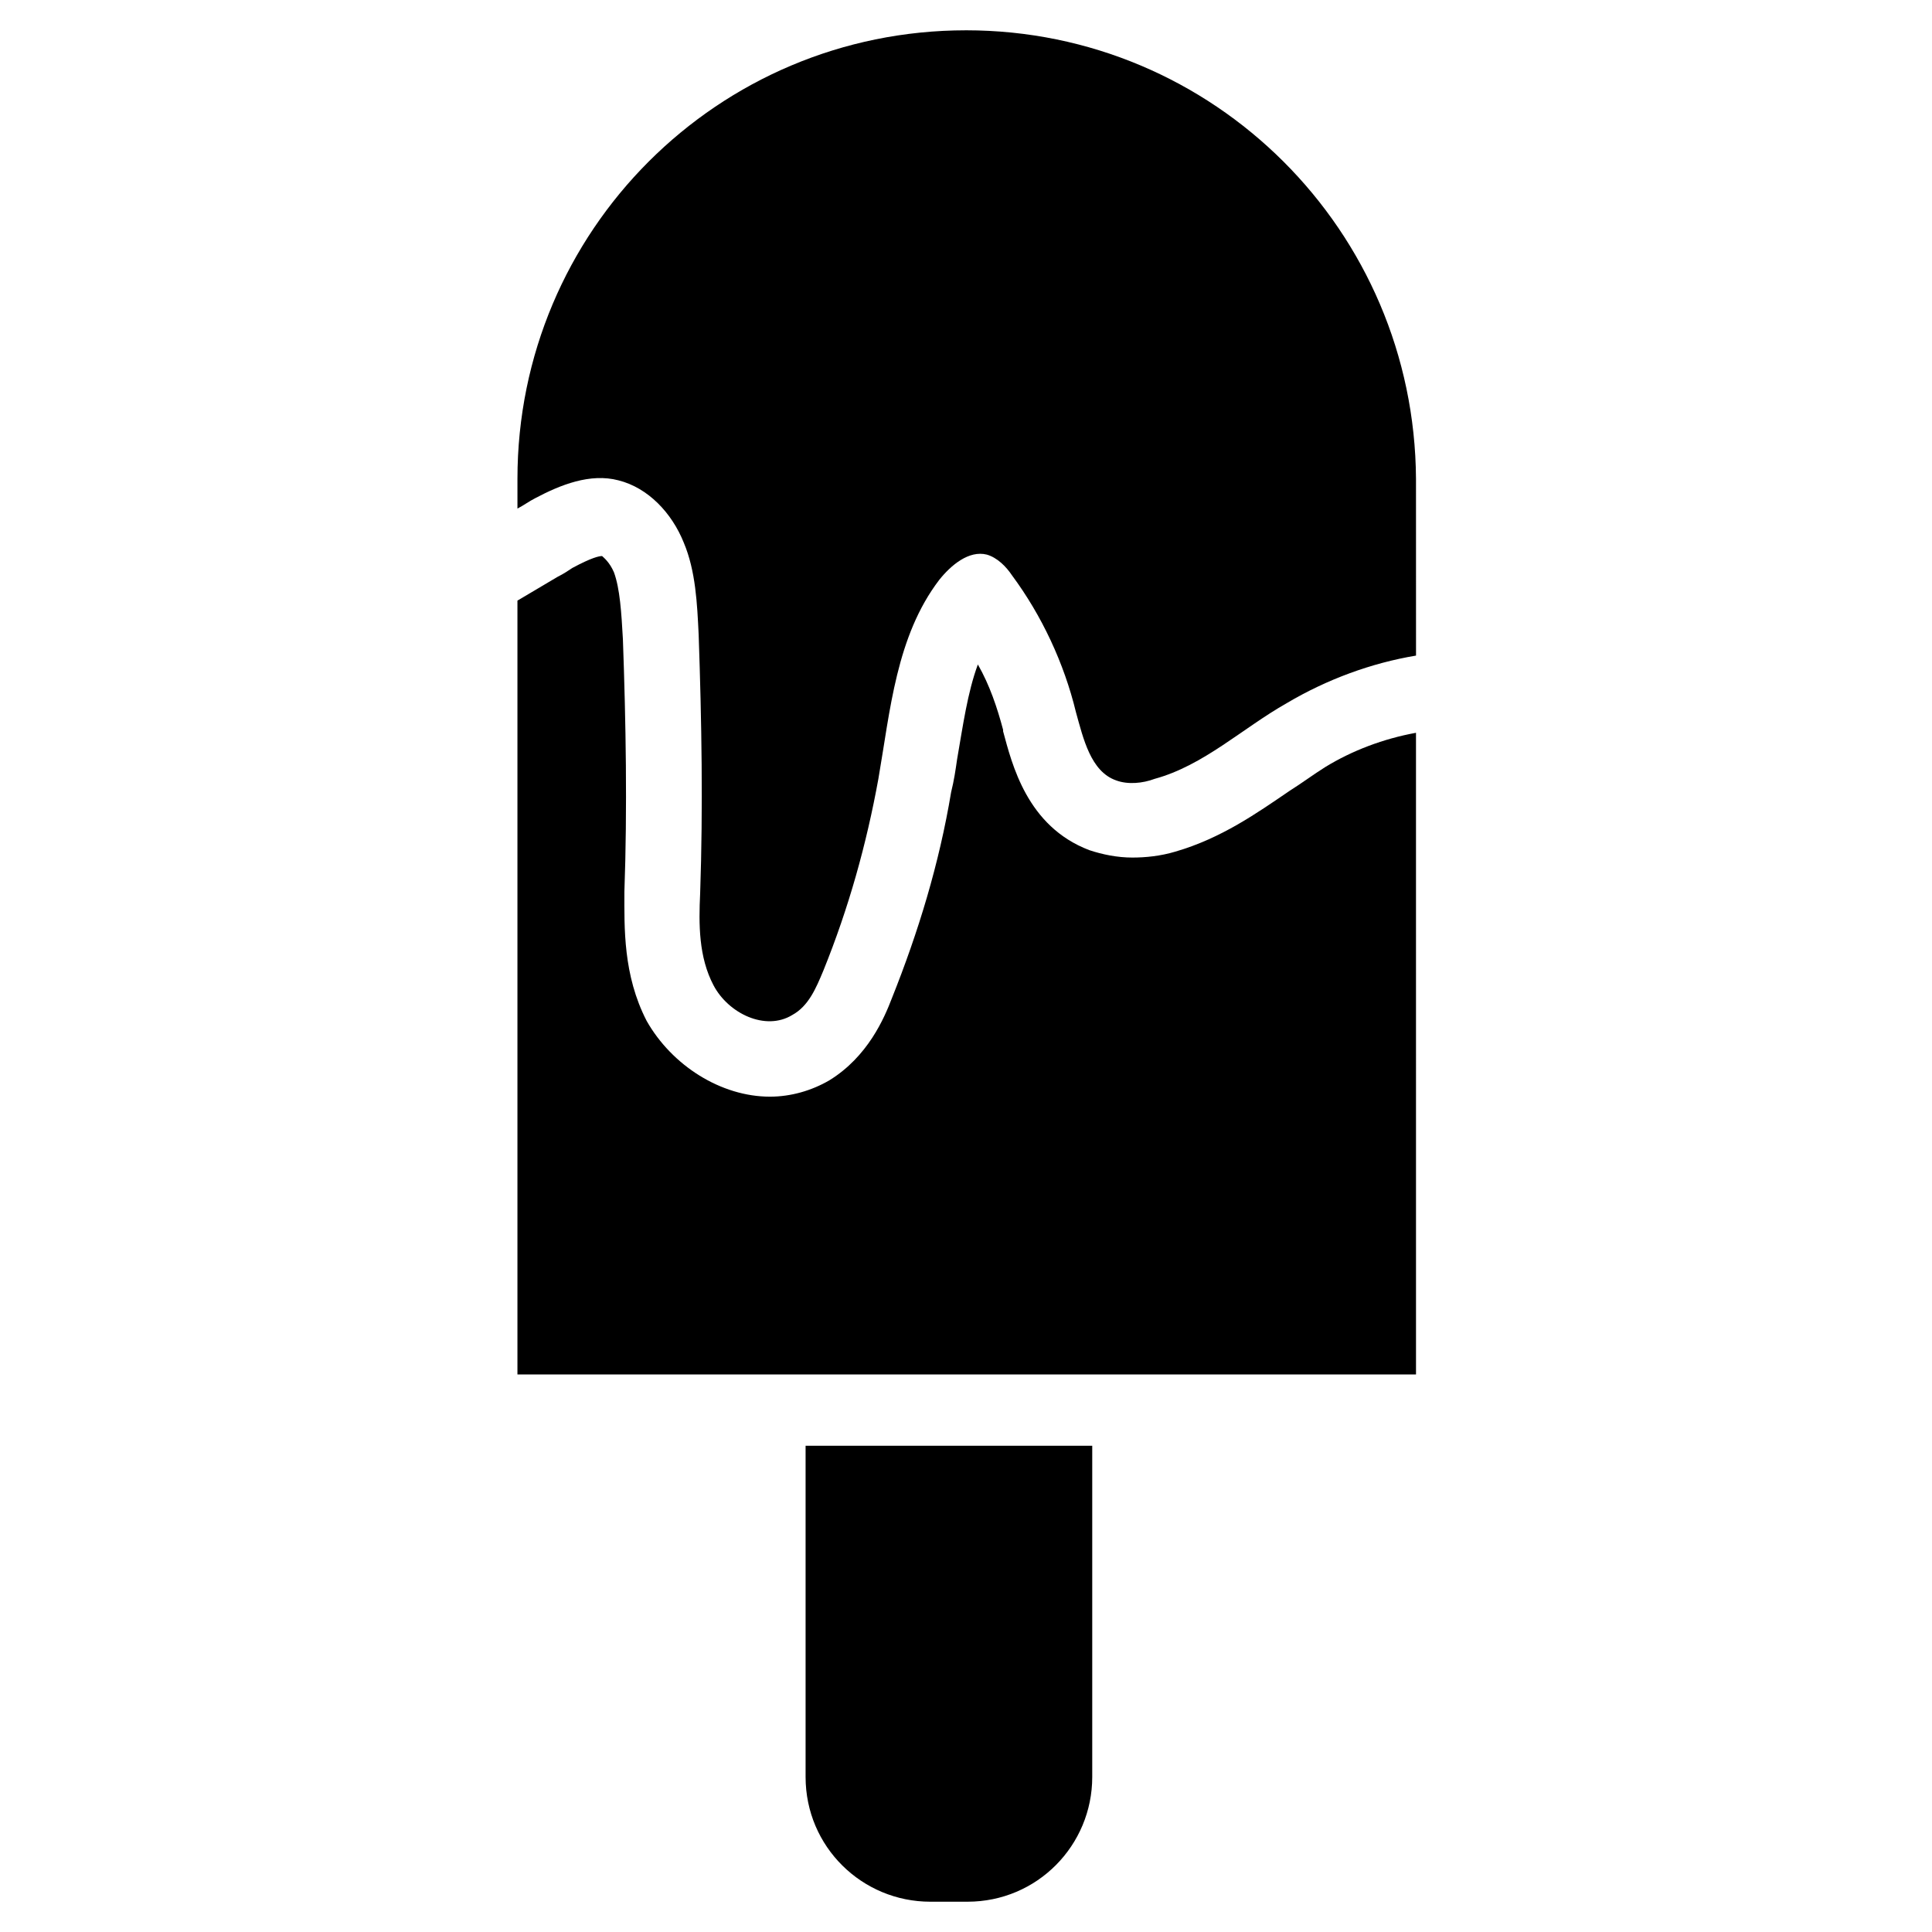 <?xml version="1.0" encoding="UTF-8"?>
<!-- Uploaded to: SVG Repo, www.svgrepo.com, Generator: SVG Repo Mixer Tools -->
<svg fill="#000000" width="800px" height="800px" version="1.1" viewBox="144 144 512 512" xmlns="http://www.w3.org/2000/svg">
 <g>
  <path d="m485.8 353.55c-8.66 5.902-18.105 12.594-30.309 16.137-3.938 1.18-7.871 1.574-11.414 1.574-3.938 0-7.871-0.789-11.414-1.969-16.531-6.297-20.469-22.828-22.828-31.488v-0.395c-1.574-5.902-3.543-11.809-6.691-17.32-2.754 7.477-3.938 16.137-5.512 25.191-0.395 2.754-0.789 5.512-1.574 8.66-3.148 18.895-8.66 37-15.742 54.711-1.969 5.117-6.297 15.352-16.531 21.648-4.723 2.754-10.234 4.328-15.742 4.328-12.988 0-25.977-8.266-32.668-20.074-6.297-12.203-5.902-24.797-5.902-34.242 0.789-22.043 0.395-44.871-0.395-66.914-0.395-7.086-0.789-13.383-2.363-17.711-1.18-2.754-2.754-3.938-3.148-4.328-0.789 0-2.754 0.395-7.871 3.148-1.18 0.789-2.363 1.574-3.938 2.363l-10.629 6.297v205.07h238.13l-0.004-170.04c-8.66 1.574-16.926 4.723-24.008 9.055-3.148 1.965-6.297 4.328-9.445 6.297z"/>
  <path d="m400 152.03c-65.734 0-118.87 53.133-118.87 118.87v7.871c1.574-0.789 3.148-1.969 4.723-2.754 6.691-3.543 14.562-6.691 22.043-4.723 7.871 1.969 14.168 8.66 17.32 16.531 3.148 7.477 3.543 16.137 3.938 24.402 0.789 22.828 1.18 45.656 0.395 68.488-0.395 8.266-0.395 16.926 3.543 24.402 3.938 7.477 13.777 12.203 20.859 7.871 4.328-2.363 6.297-7.086 8.266-11.809 6.691-16.531 11.414-33.457 14.562-50.773 3.148-18.105 4.723-37.785 16.137-52.742 3.148-3.938 7.871-7.871 12.594-6.691 2.754 0.789 5.117 3.148 6.691 5.512 7.871 10.629 13.777 23.223 16.926 36.211 1.969 7.086 3.938 15.742 10.629 18.105 3.148 1.18 7.086 0.789 10.234-0.395 12.988-3.543 23.223-13.383 35.031-20.074 10.629-6.297 22.434-10.629 34.242-12.594l-0.008-46.84c-0.391-65.734-53.527-118.87-119.26-118.87z"/>
  <path d="m357.49 614.91c0 18.5 14.957 33.062 33.062 33.062h9.84c18.5 0 33.062-14.957 33.062-33.062v-87.773h-75.965z"/>
 </g>
</svg>